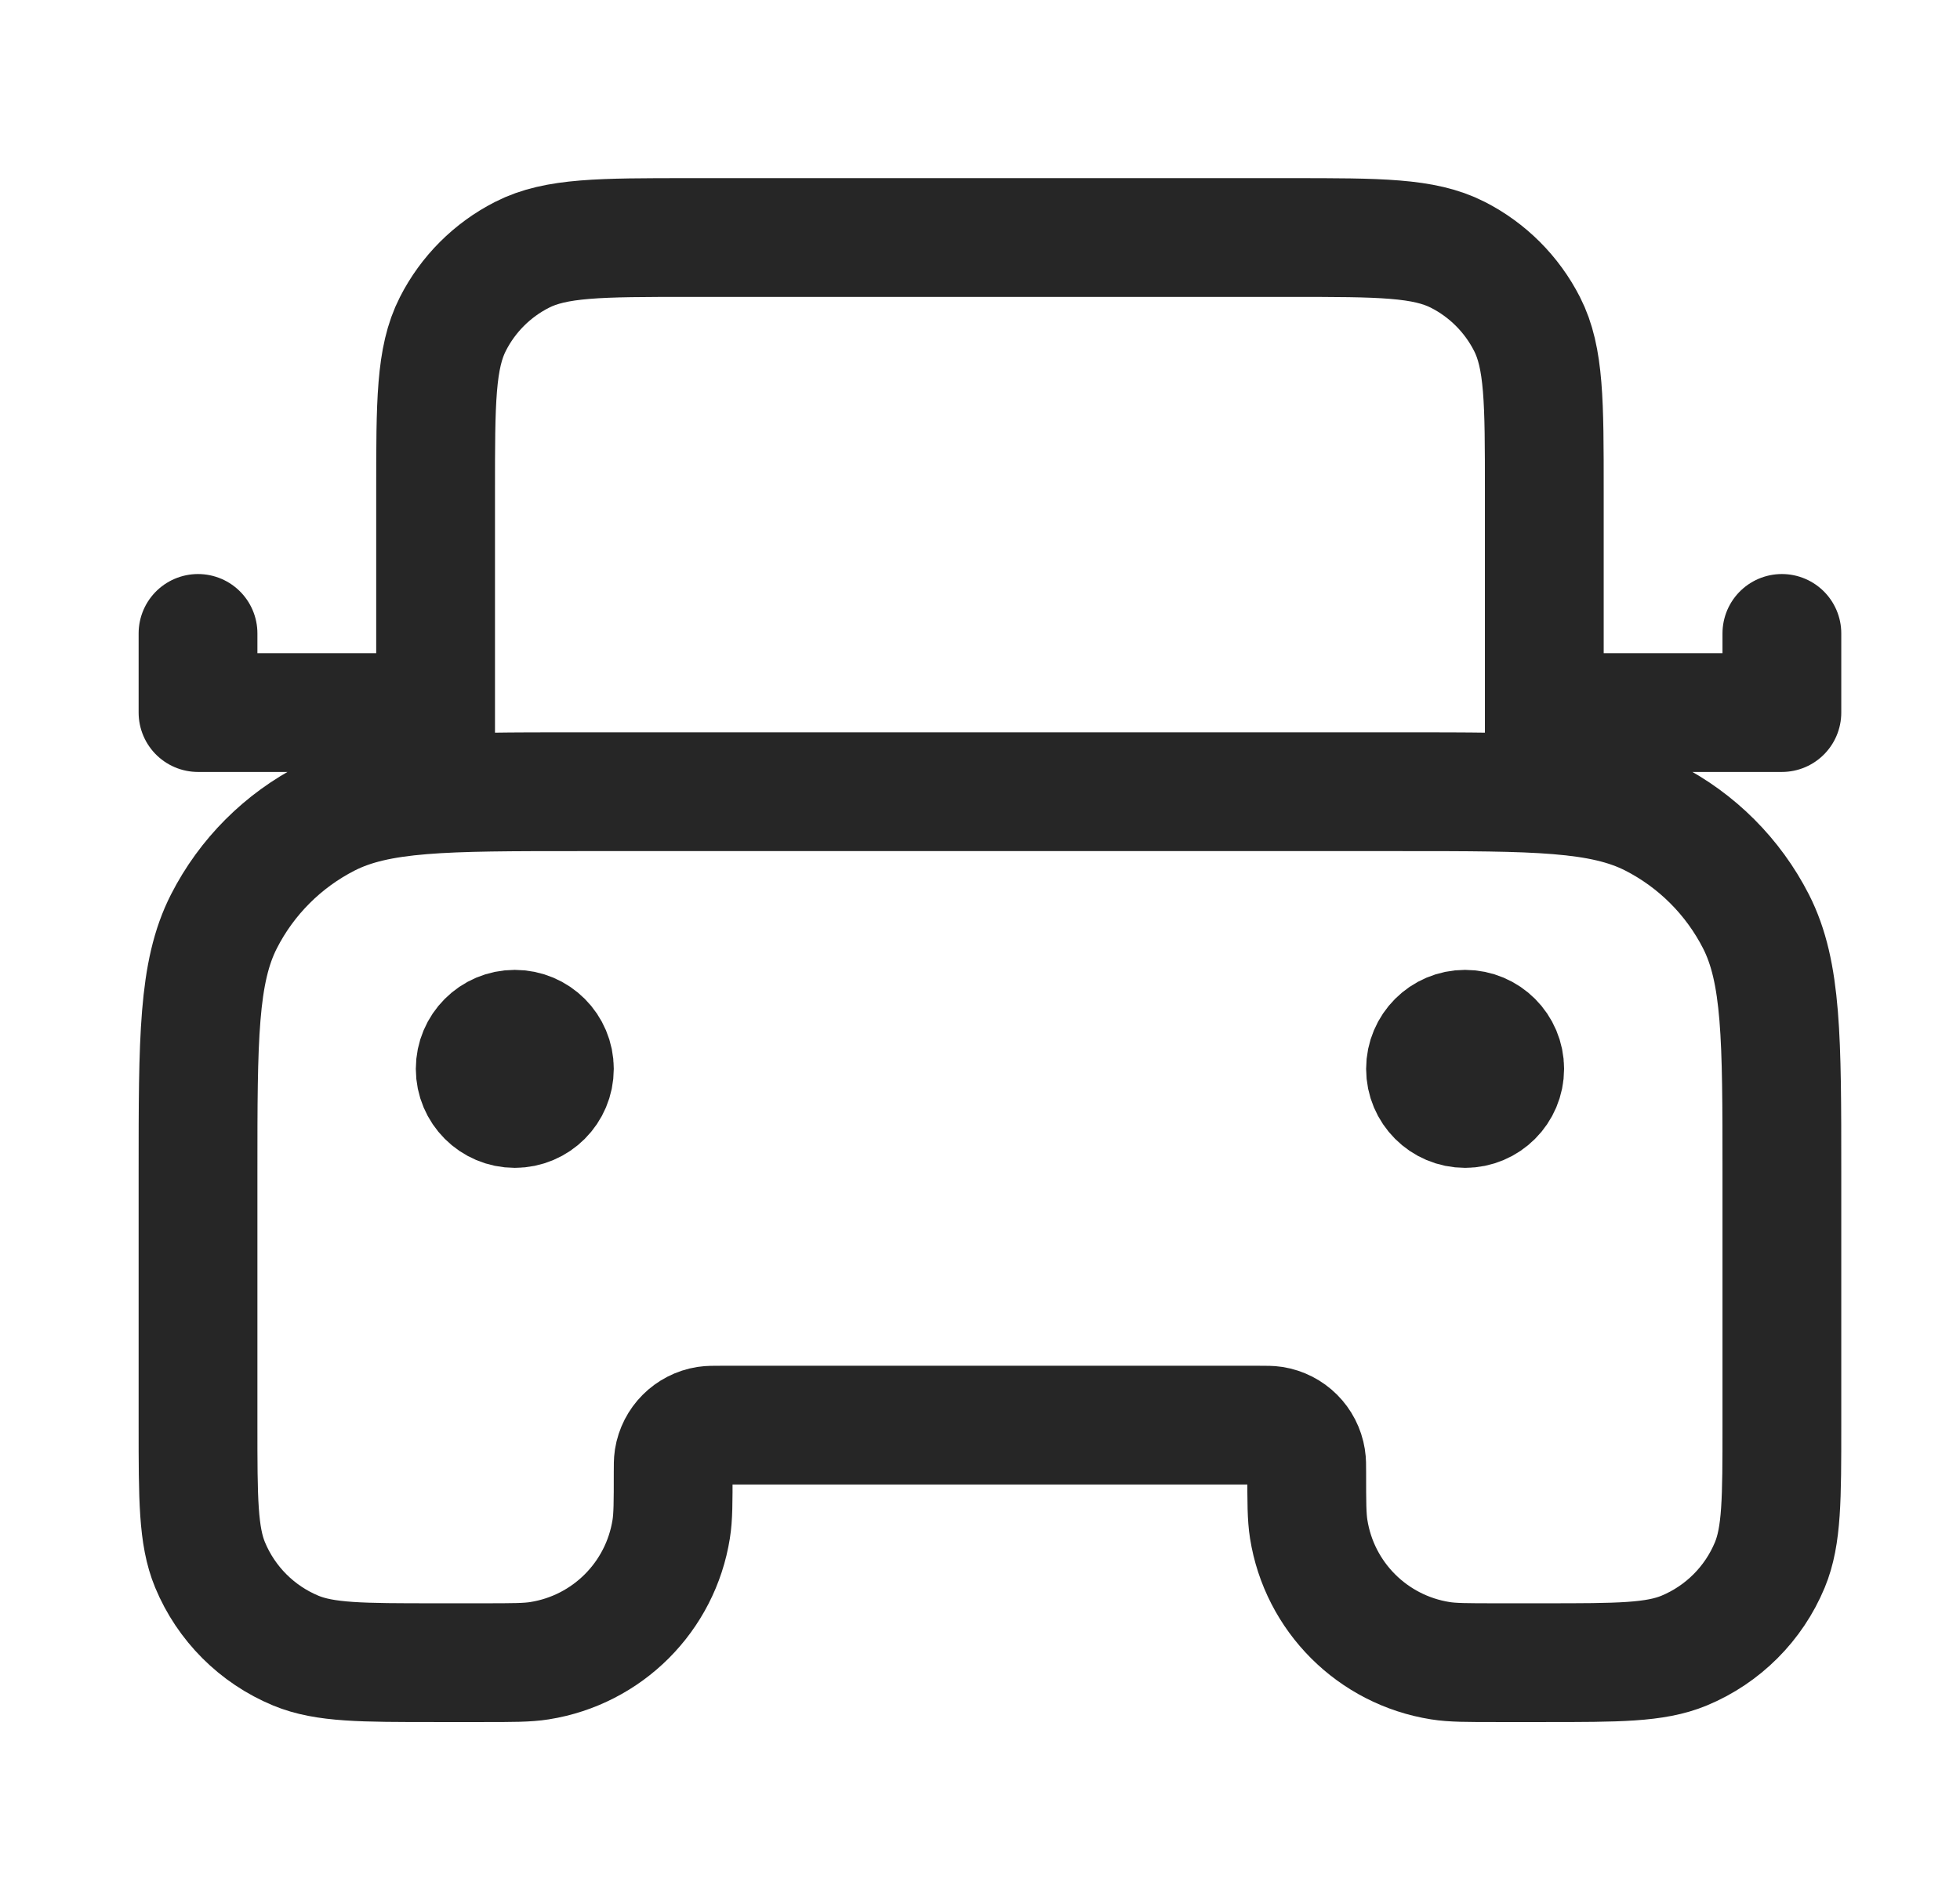 <svg width="33" height="32" viewBox="0 0 33 32" fill="none" xmlns="http://www.w3.org/2000/svg">
<path d="M26.001 13.333V8.267C26.001 6.773 26.001 6.026 25.71 5.456C25.454 4.954 25.046 4.546 24.545 4.291C23.974 4 23.227 4 21.734 4H11.601C10.107 4 9.36 4 8.79 4.291C8.288 4.546 7.88 4.954 7.625 5.456C7.334 6.026 7.334 6.773 7.334 8.267V13.333M7.334 12H3.334V10.667M26.001 12H30.001V10.667M8.667 18H8.681M24.667 18H24.681M9.734 13.333H23.601C25.841 13.333 26.961 13.333 27.817 13.769C28.569 14.153 29.181 14.765 29.565 15.517C30.001 16.373 30.001 17.493 30.001 19.733V24C30.001 25.242 30.001 25.864 29.798 26.354C29.527 27.007 29.008 27.526 28.355 27.797C27.864 28 27.243 28 26.001 28H25.201C24.705 28 24.457 28 24.25 27.967C23.109 27.786 22.214 26.892 22.034 25.75C22.001 25.543 22.001 25.296 22.001 24.8C22.001 24.676 22.001 24.614 21.992 24.562C21.947 24.277 21.724 24.053 21.438 24.008C21.387 24 21.325 24 21.201 24H12.134C12.01 24 11.948 24 11.896 24.008C11.611 24.053 11.387 24.277 11.342 24.562C11.334 24.614 11.334 24.676 11.334 24.8C11.334 25.296 11.334 25.543 11.301 25.75C11.12 26.892 10.226 27.786 9.084 27.967C8.877 28 8.629 28 8.134 28H7.334C6.091 28 5.47 28 4.98 27.797C4.327 27.526 3.808 27.007 3.537 26.354C3.334 25.864 3.334 25.242 3.334 24V19.733C3.334 17.493 3.334 16.373 3.77 15.517C4.153 14.765 4.765 14.153 5.518 13.769C6.374 13.333 7.494 13.333 9.734 13.333ZM9.334 18C9.334 18.368 9.036 18.667 8.667 18.667C8.299 18.667 8.001 18.368 8.001 18C8.001 17.632 8.299 17.333 8.667 17.333C9.036 17.333 9.334 17.632 9.334 18ZM25.334 18C25.334 18.368 25.035 18.667 24.667 18.667C24.299 18.667 24.001 18.368 24.001 18C24.001 17.632 24.299 17.333 24.667 17.333C25.035 17.333 25.334 17.632 25.334 18Z" stroke="#262626" stroke-width="2" stroke-linecap="round" stroke-linejoin="round"/>
</svg>
